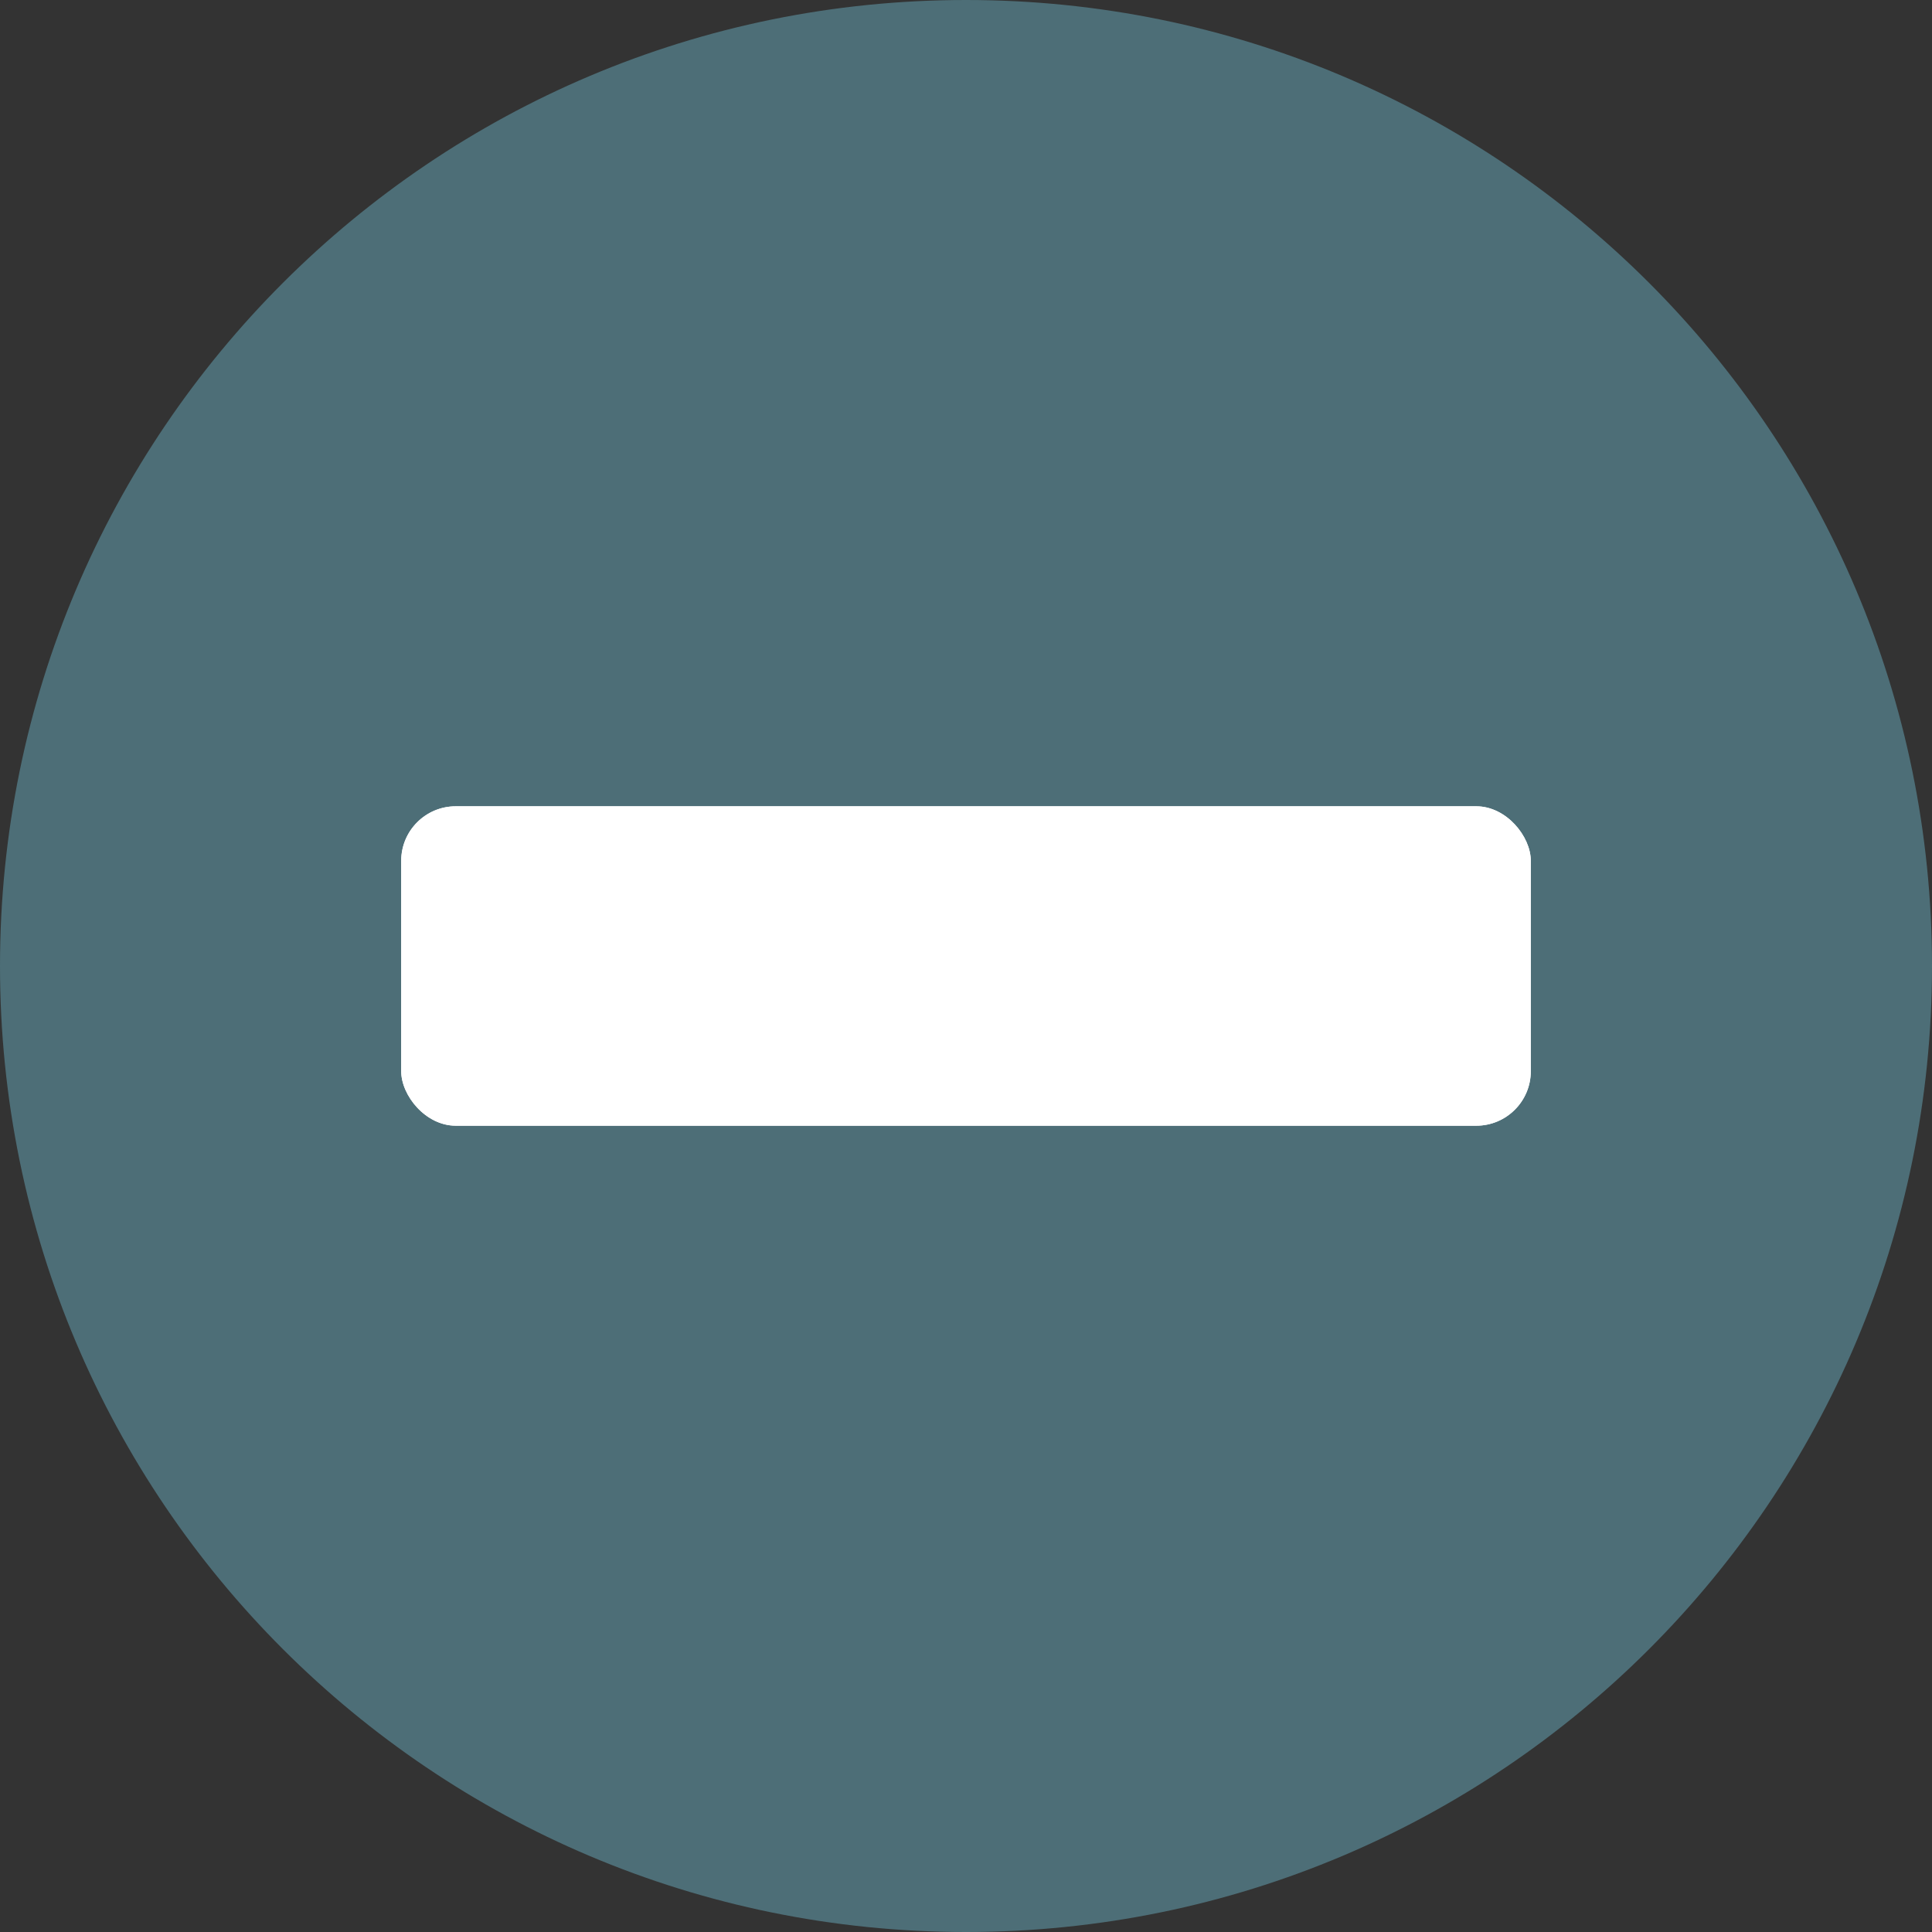 <?xml version="1.0" encoding="UTF-8"?><svg id="Layer_2" xmlns="http://www.w3.org/2000/svg" viewBox="0 0 496 496"><rect x="0" y="0" width="496" height="496" fill="#333333" stroke="none"/><defs><style>.cls-1{fill:#fff;}.cls-2{fill:#4d6e77;}</style></defs><g id="Layer_1-2"><path class="cls-2" d="m248,0C111,0,0,111,0,248s111,248,248,248,248-111,248-248S385,0,248,0ZM116,288c-6.6,0-12-5.4-12-12v-56c0-6.6,5.4-12,12-12h264c6.6,0,12,5.4,12,12v56c0,6.6-5.4,12-12,12H116Z"/><rect class="cls-1" x="103" y="207" width="290" height="82" rx="14" ry="14"/><rect class="cls-1" x="103" y="207" width="290" height="82" rx="14" ry="14"/></g></svg>
